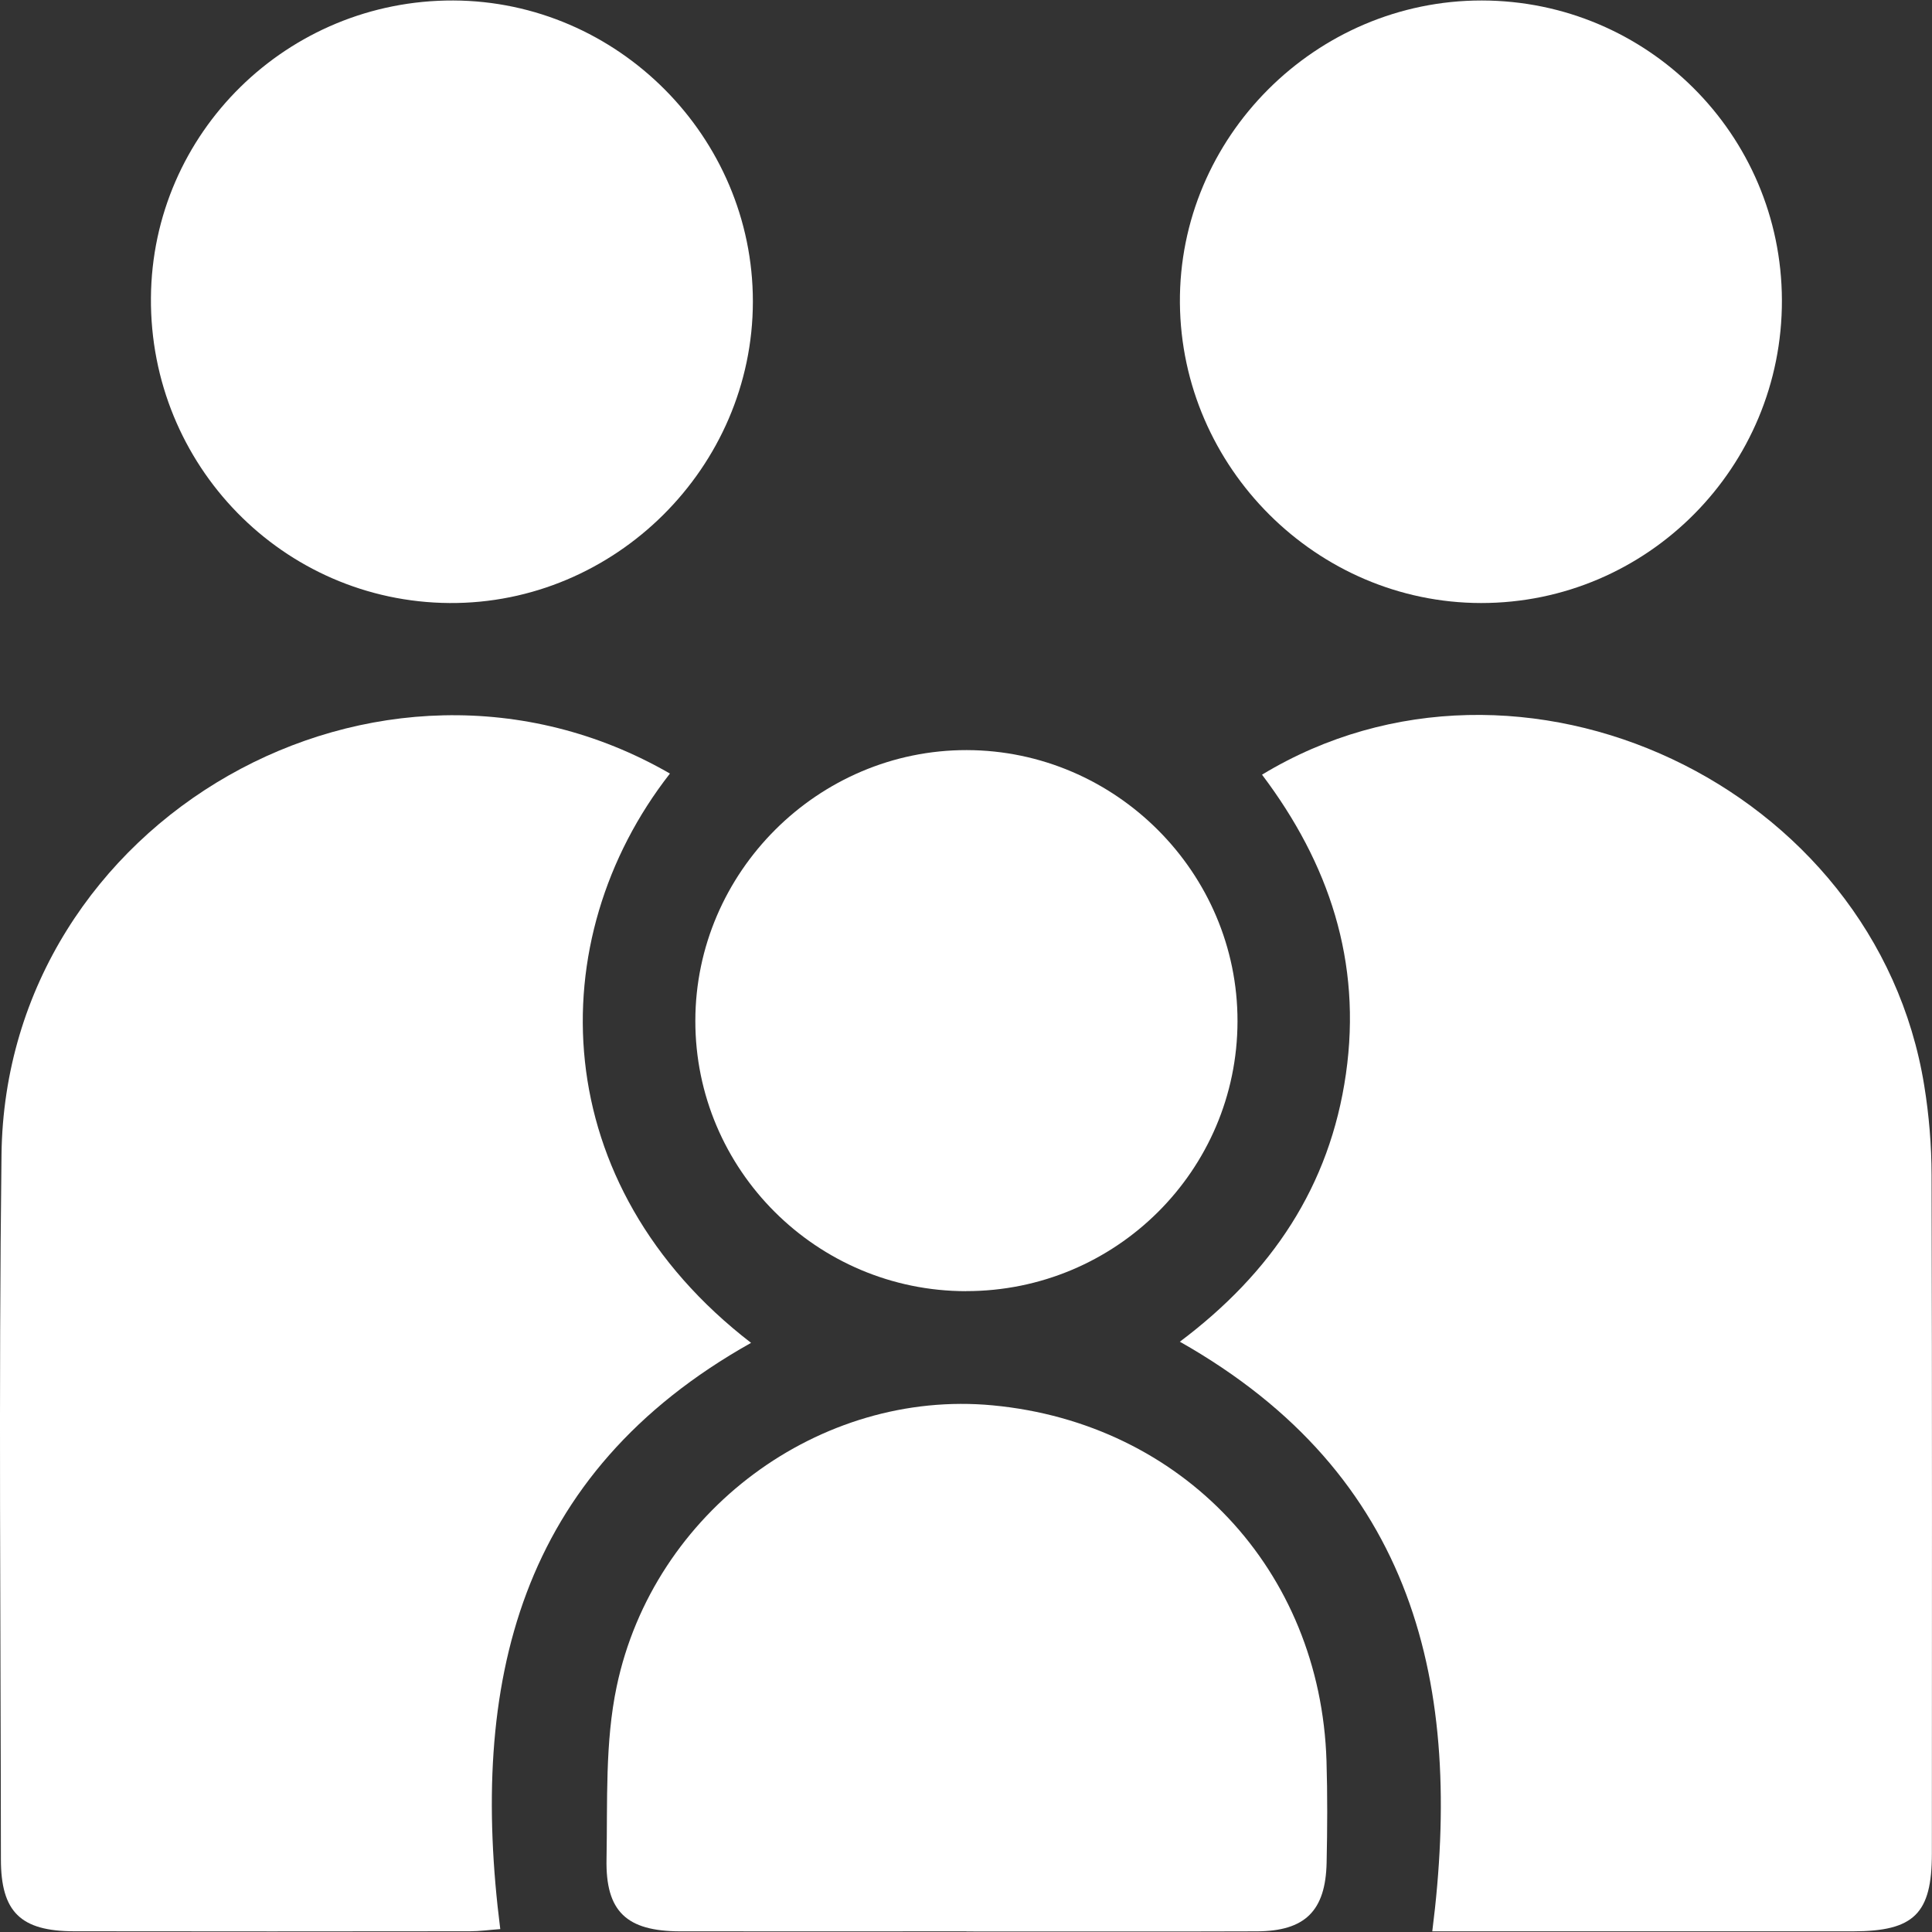 <svg width="32" height="32" viewBox="0 0 32 32" fill="none" xmlns="http://www.w3.org/2000/svg">
<rect x="0" y="0" width="32" height="32" fill="#333333" stroke="none"/>
<g id="Icon">
<path id="Vector" d="M11.096 12.813C8.944 15.568 9.046 19.628 12.44 22.242C8.581 24.406 7.77 27.884 8.286 31.952C8.104 31.965 7.944 31.988 7.784 31.988C5.598 31.99 3.414 31.992 1.229 31.988C0.341 31.987 0.015 31.668 0.015 30.795C0.012 26.904 -0.023 23.014 0.025 19.123C0.092 13.575 6.286 10.038 11.097 12.813H11.096Z" fill="white"/>
<path id="Vector_2" d="M23.723 31.989C24.241 27.915 23.447 24.432 19.542 22.223C21.061 21.083 22.027 19.649 22.293 17.786C22.559 15.926 22.011 14.299 20.903 12.831C25.184 10.238 31.068 13.014 31.871 17.978C31.951 18.469 31.992 18.97 31.993 19.467C32.003 23.211 31.999 26.956 31.998 30.7C31.998 31.698 31.702 31.988 30.691 31.989C28.589 31.99 26.488 31.989 24.386 31.989H23.722H23.723Z" fill="white"/>
<path id="Vector_3" d="M16.008 31.989C14.425 31.989 12.843 31.991 11.261 31.989C10.38 31.986 10.028 31.663 10.046 30.791C10.064 29.837 10.019 28.858 10.214 27.935C10.825 25.026 13.585 23.007 16.442 23.277C19.585 23.573 21.872 26.004 21.971 29.165C21.988 29.727 21.985 30.289 21.973 30.851C21.956 31.65 21.616 31.986 20.818 31.989C19.215 31.995 17.612 31.99 16.009 31.991L16.008 31.989Z" fill="white"/>
<path id="Vector_4" d="M7.508 0.008C10.232 0.018 12.471 2.269 12.47 4.994C12.469 7.74 10.187 10.007 7.444 9.988C4.689 9.968 2.478 7.706 2.5 4.931C2.52 2.2 4.761 -0.002 7.508 0.008Z" fill="white"/>
<path id="Vector_5" d="M29.514 4.969C29.523 7.736 27.286 9.99 24.531 9.988C21.812 9.985 19.566 7.747 19.543 5.019C19.521 2.277 21.789 0.005 24.544 0.008C27.285 0.012 29.505 2.228 29.514 4.969Z" fill="white"/>
<path id="Vector_6" d="M16.001 21.386C13.526 21.384 11.514 19.374 11.517 16.907C11.519 14.445 13.551 12.421 16.012 12.424C18.478 12.429 20.501 14.455 20.497 16.916C20.493 19.387 18.48 21.387 16.001 21.385V21.386Z" fill="white"/>
</g>
</svg>

